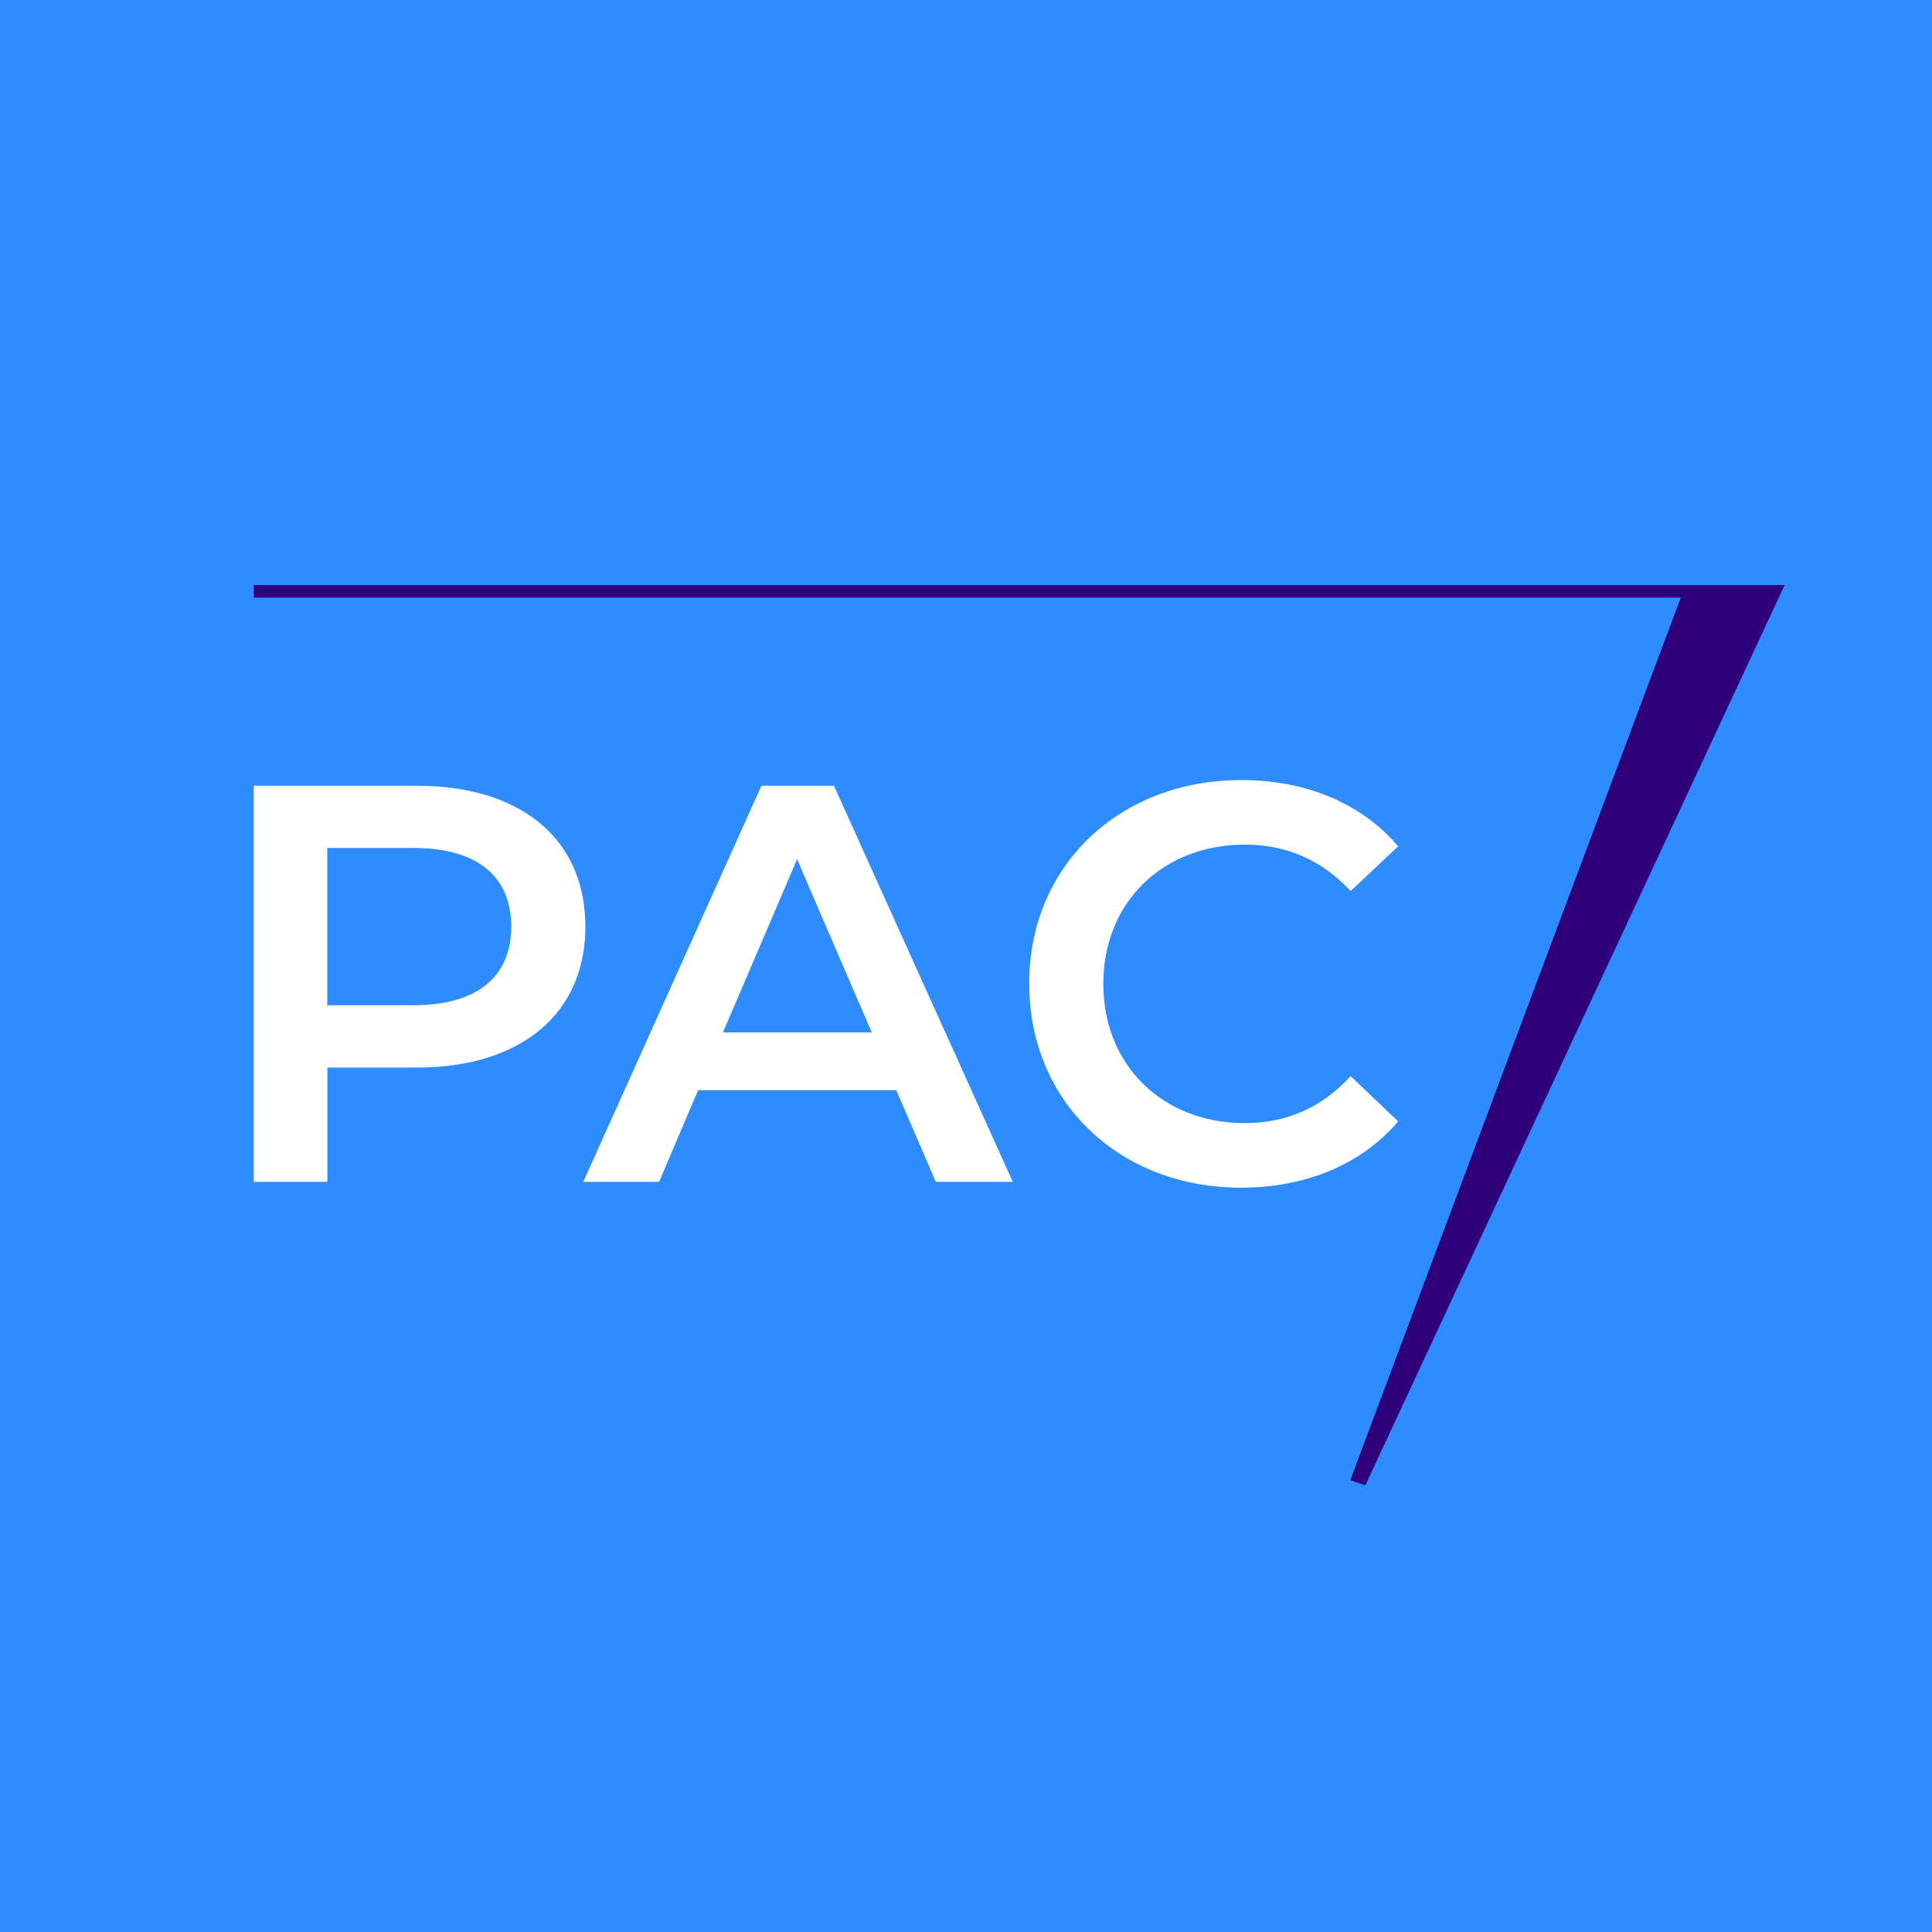 <svg xmlns="http://www.w3.org/2000/svg" id="Layer_2" data-name="Layer 2" viewBox="0 0 173.57 173.57"><defs><style>      .cls-1 {        fill: #fff;      }      .cls-2 {        fill: #2f8cff;      }      .cls-3 {        fill: #30017a;      }    </style></defs><g id="Layer_1-2" data-name="Layer 1"><g><rect class="cls-2" width="173.57" height="173.57"></rect><g><polygon class="cls-3" points="160.33 52.56 122.66 133.44 121.31 132.98 151 53.69 22.8 53.69 22.8 52.56 160.33 52.56"></polygon><g><path class="cls-1" d="M52.59,83.25c0,7.83-5.8,12.66-15.15,12.66h-8.03v10.27h-6.61v-35.59h14.64c9.35,0,15.15,4.78,15.15,12.66ZM45.93,83.25c0-4.47-3-7.07-8.8-7.07h-7.73v14.13h7.73c5.8,0,8.8-2.59,8.8-7.07Z"></path><path class="cls-1" d="M80.51,97.94h-17.79l-3.51,8.24h-6.81l16.01-35.59h6.51l16.07,35.59h-6.91l-3.56-8.24ZM78.32,92.75l-6.71-15.56-6.66,15.56h13.37Z"></path><path class="cls-1" d="M92.46,88.38c0-10.63,8.13-18.3,19.07-18.3,5.8,0,10.78,2.08,14.08,5.95l-4.27,4.02c-2.59-2.8-5.8-4.17-9.51-4.17-7.37,0-12.71,5.19-12.71,12.51s5.34,12.51,12.71,12.51c3.71,0,6.91-1.37,9.51-4.22l4.27,4.07c-3.3,3.86-8.29,5.95-14.13,5.95-10.88,0-19.01-7.68-19.01-18.3Z"></path></g></g></g></g></svg>